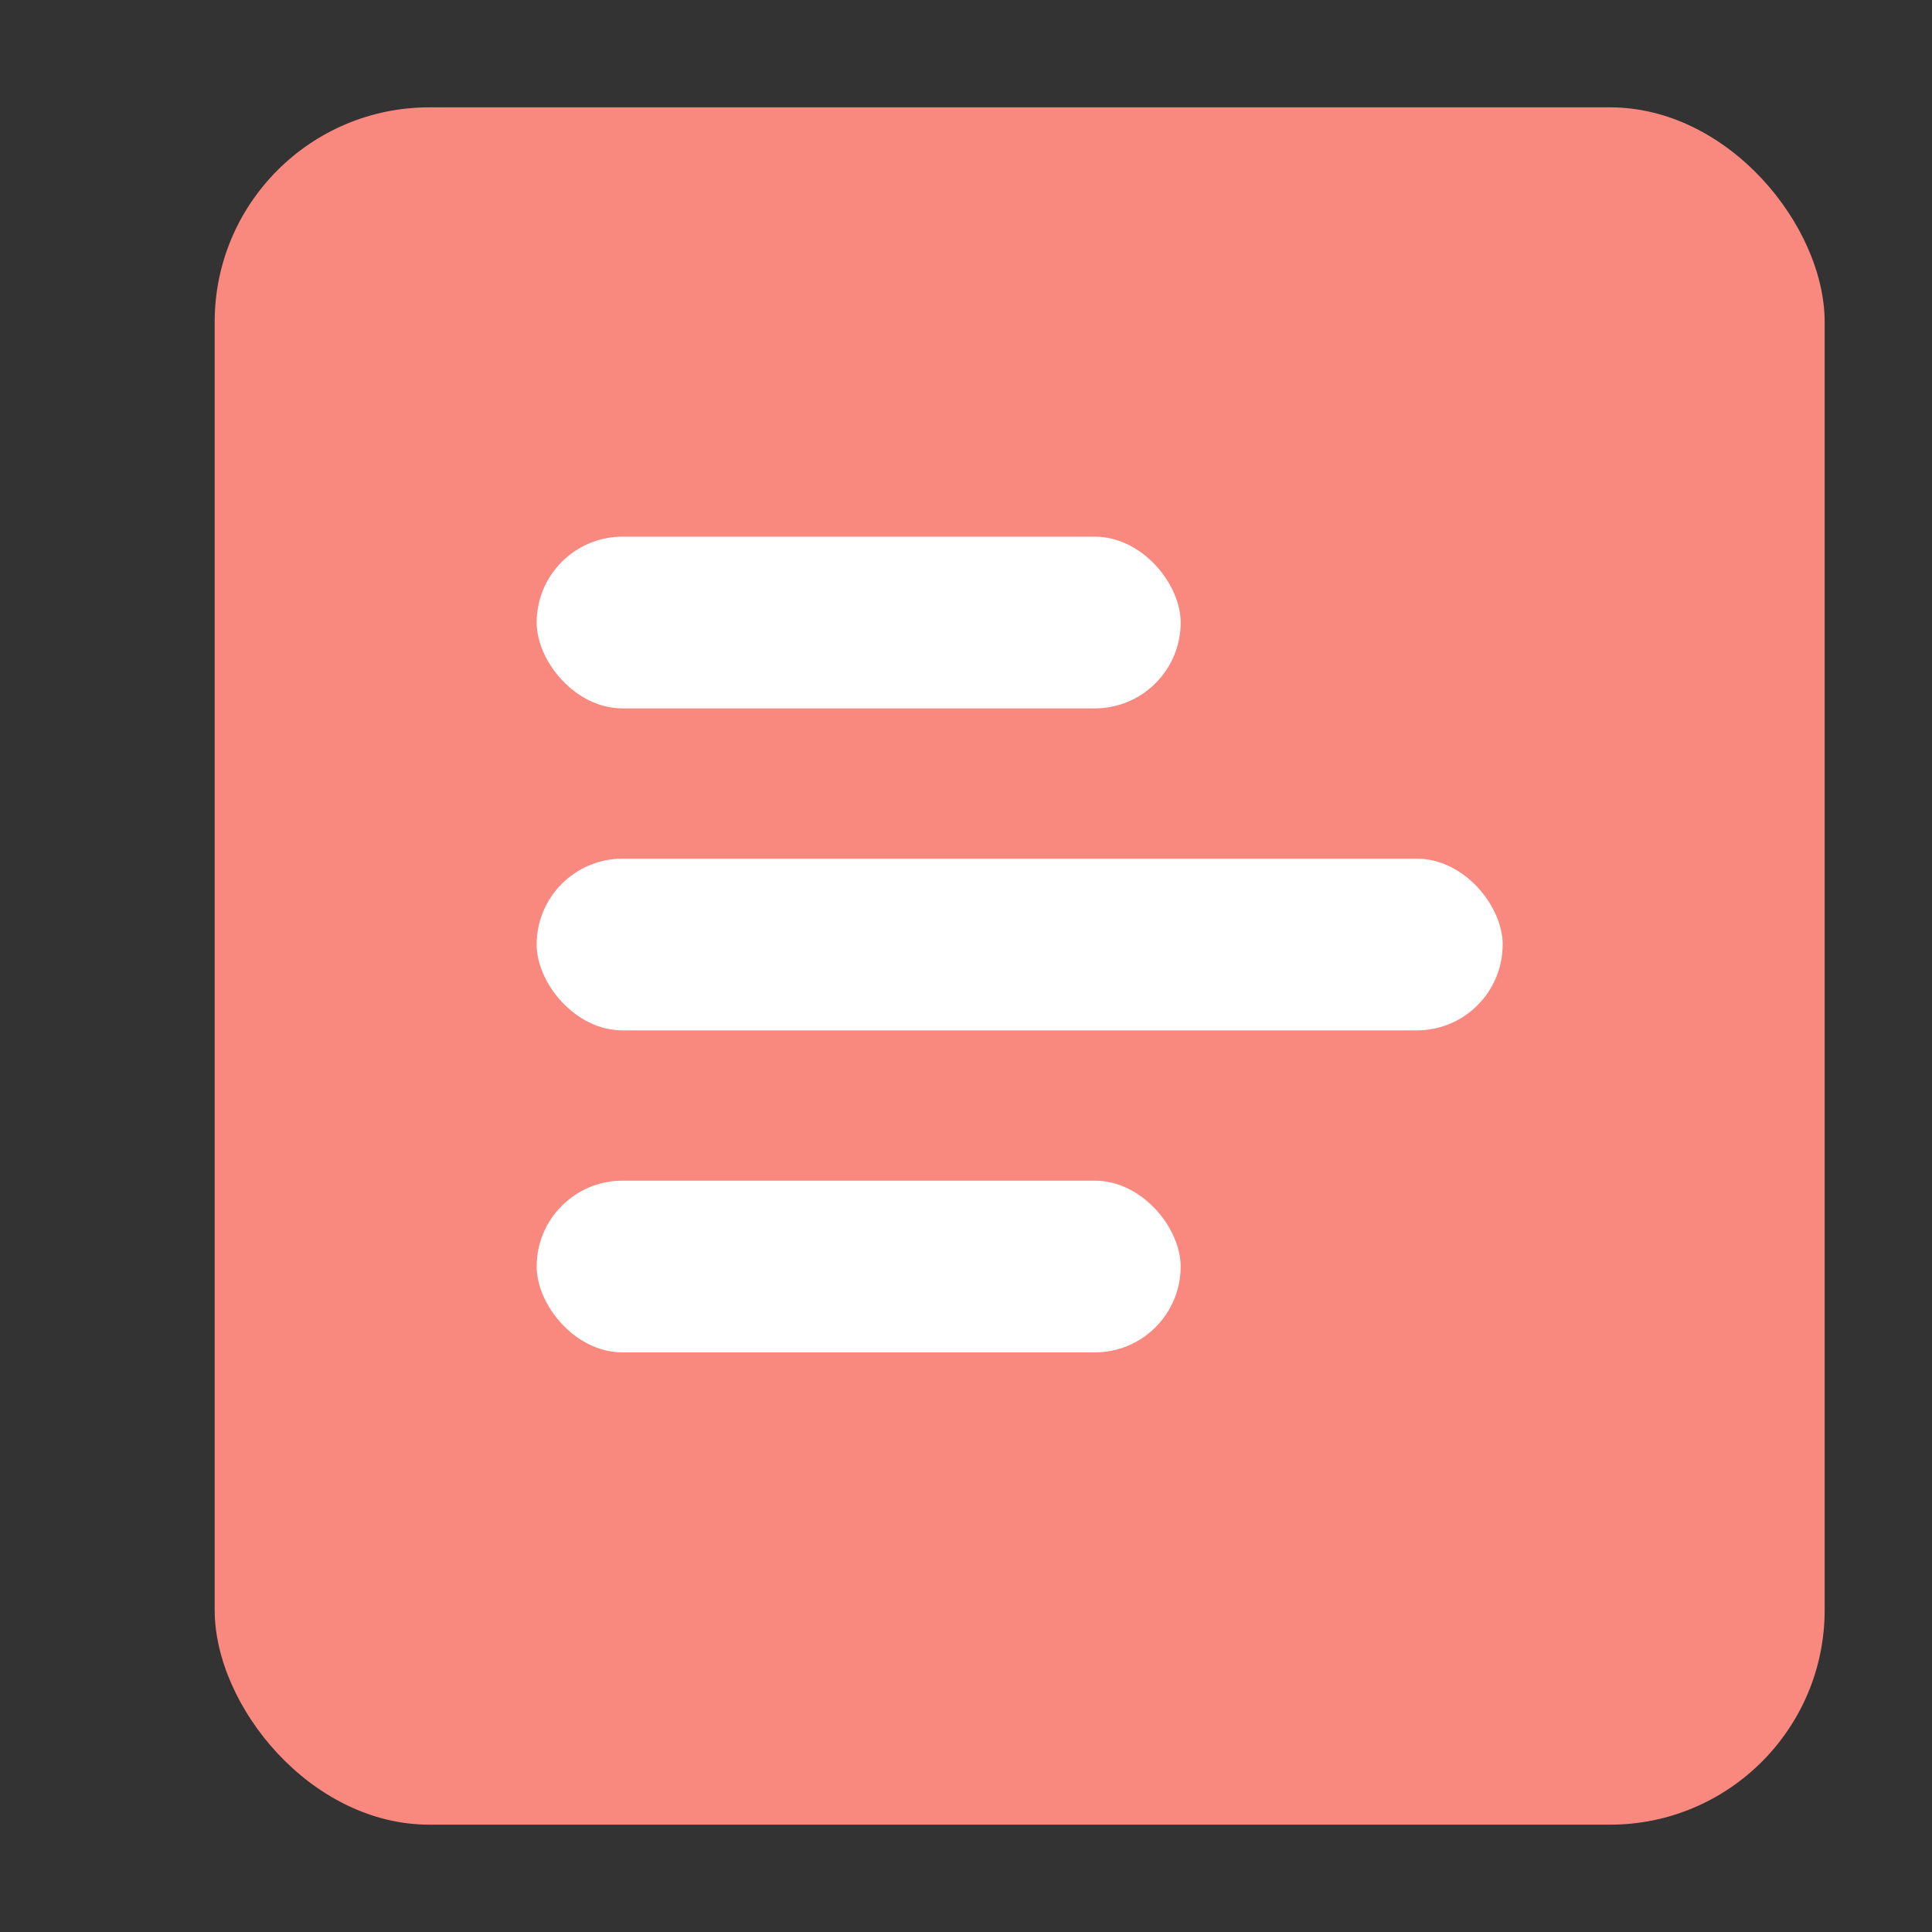 <svg width="18" height="18" viewBox="0 0 18 18" fill="none" xmlns="http://www.w3.org/2000/svg">
<rect x="0" y="0" width="18" height="18" fill="#333333" stroke="none"/>
<rect x="2" y="1" width="15" height="16" rx="2" fill="#F9897E"/>
<rect x="5" y="5" width="6" height="1.6" rx="0.8" fill="white"/>
<rect x="5" y="8" width="9" height="1.6" rx="0.8" fill="white"/>
<rect x="5" y="11" width="6" height="1.6" rx="0.8" fill="white"/>
</svg>
